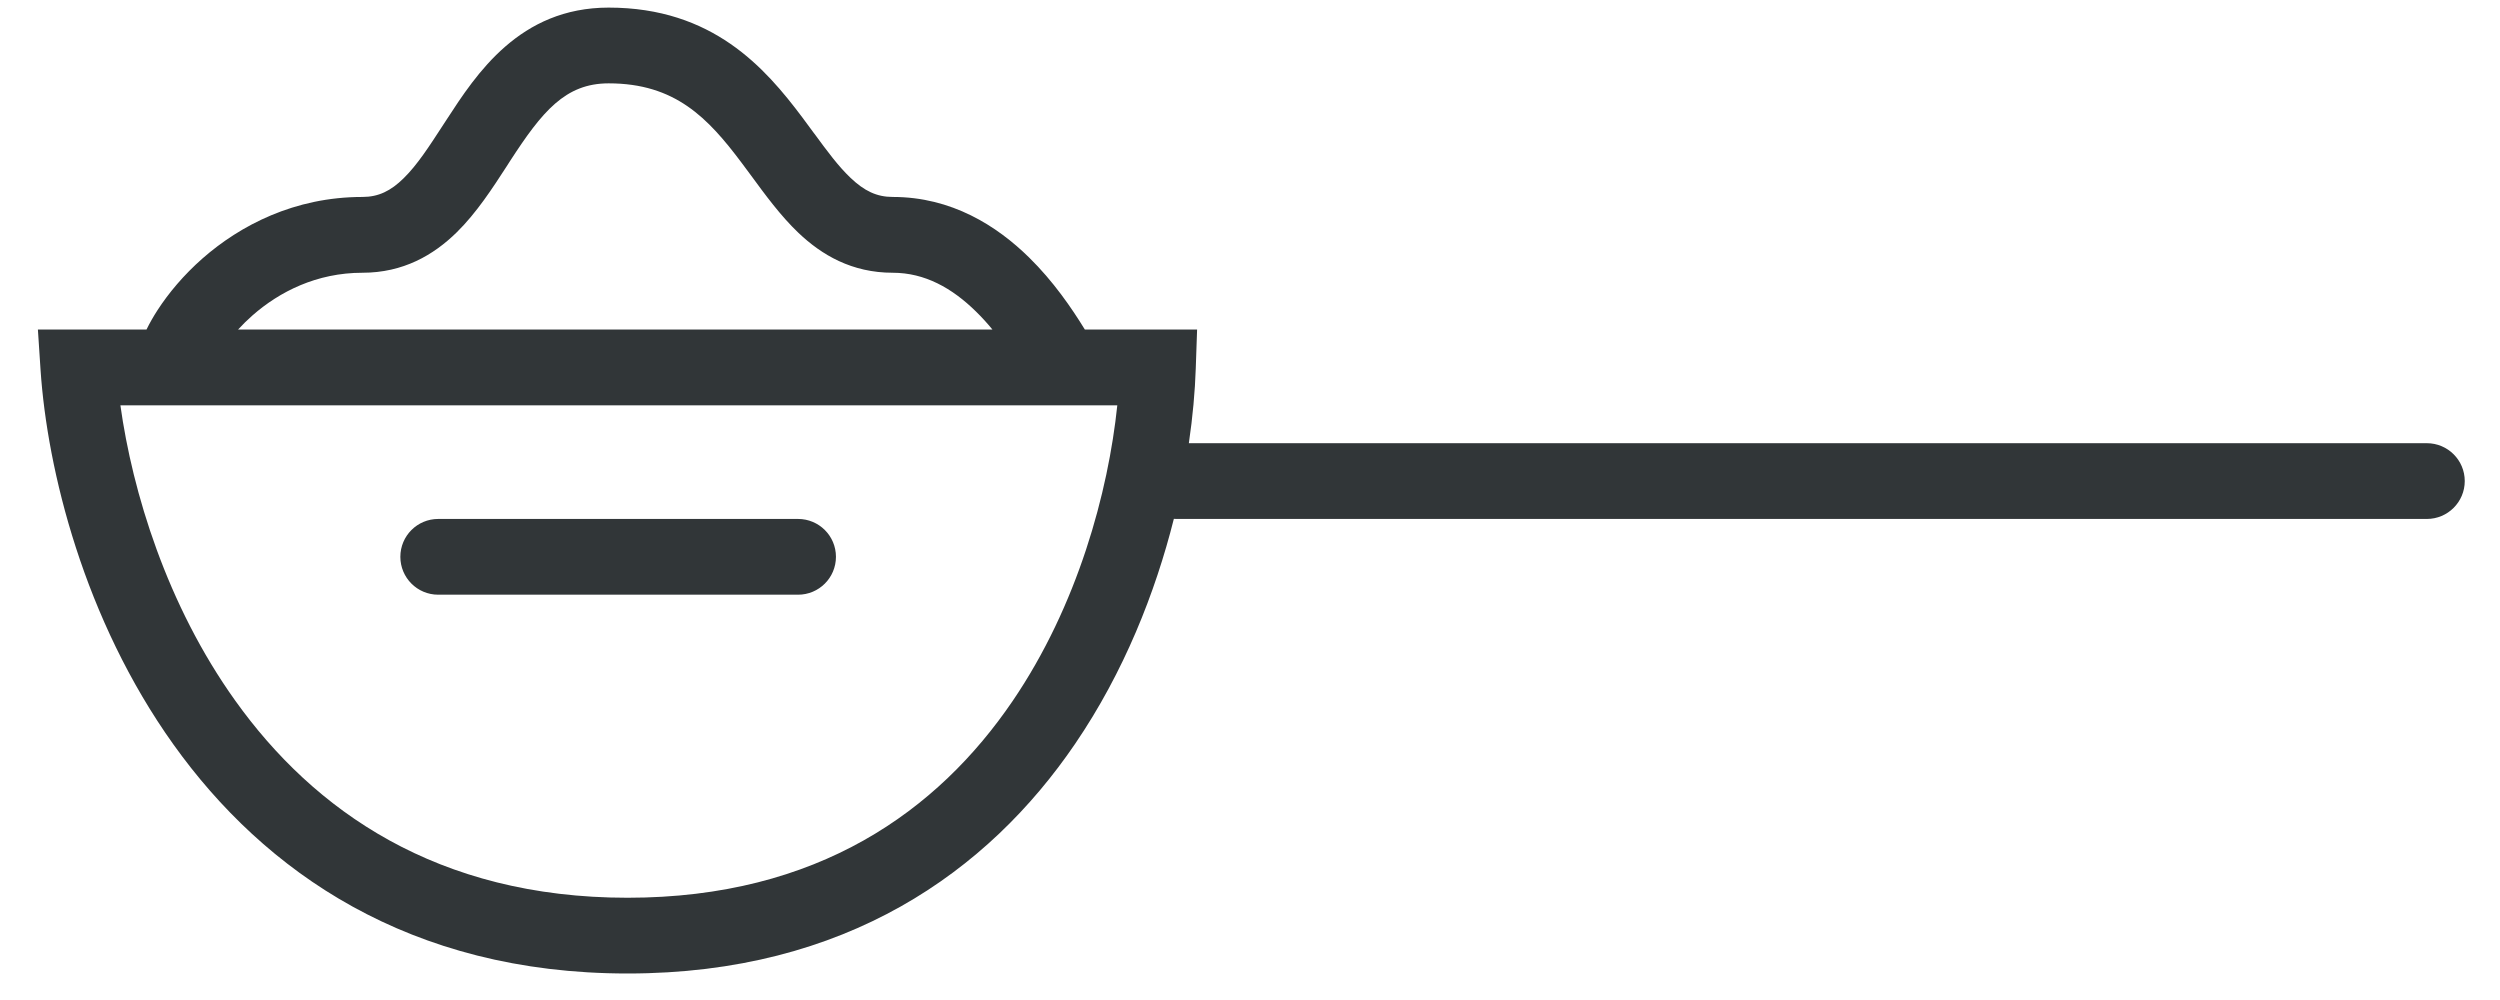<svg width="50" height="20" viewBox="0 0 50 20" fill="none" xmlns="http://www.w3.org/2000/svg">
<path fill-rule="evenodd" clip-rule="evenodd" d="M7.249 5.455C8.064 5.455 8.671 5.102 9.136 4.645C9.532 4.256 9.855 3.756 10.128 3.335L10.204 3.216C10.843 2.233 11.303 1.667 12.173 1.667C13.504 1.667 14.159 2.358 14.834 3.258C14.895 3.338 14.957 3.423 15.022 3.511L15.022 3.511C15.299 3.889 15.614 4.319 15.966 4.654C16.435 5.101 17.039 5.455 17.855 5.455C18.497 5.455 19.043 5.762 19.521 6.232C19.638 6.346 19.747 6.467 19.849 6.591H4.761C4.848 6.496 4.945 6.401 5.05 6.308C5.59 5.834 6.334 5.455 7.249 5.455ZM3.449 8.106C3.458 8.106 3.467 8.106 3.476 8.106H21.251L21.261 8.106L21.279 8.106H22.346C22.165 9.84 21.556 12.107 20.25 14.024C18.761 16.21 16.363 17.955 12.552 17.955C8.738 17.955 6.272 16.207 4.703 14.01C3.335 12.097 2.649 9.838 2.408 8.106H3.449ZM2.93 6.591C2.994 6.46 3.069 6.329 3.15 6.204C3.372 5.861 3.674 5.5 4.05 5.169C4.805 4.507 5.891 3.939 7.249 3.939C7.57 3.939 7.815 3.819 8.073 3.565C8.345 3.298 8.578 2.938 8.877 2.477L8.877 2.477L8.877 2.477L8.934 2.39C9.526 1.479 10.392 0.152 12.173 0.152C14.252 0.152 15.301 1.355 16.047 2.349C16.131 2.462 16.21 2.569 16.284 2.67L16.285 2.67L16.285 2.67L16.285 2.67L16.285 2.67C16.553 3.035 16.766 3.324 17.011 3.557C17.286 3.819 17.535 3.939 17.855 3.939C19.031 3.939 19.937 4.516 20.583 5.151C21.066 5.625 21.434 6.162 21.697 6.591H23.158H23.942L23.915 7.374C23.9 7.826 23.856 8.328 23.777 8.864L48.537 8.864C48.955 8.864 49.295 9.203 49.295 9.621C49.295 10.04 48.955 10.379 48.537 10.379L23.537 10.379C23.517 10.379 23.497 10.378 23.477 10.377C23.107 11.85 22.48 13.442 21.502 14.877C19.765 17.427 16.923 19.47 12.552 19.47C8.184 19.47 5.284 17.43 3.47 14.891C1.679 12.385 0.945 9.4 0.811 7.399L0.758 6.591H1.567H2.93ZM8.764 10.379C8.346 10.379 8.007 10.718 8.007 11.136C8.007 11.555 8.346 11.894 8.764 11.894H15.961C16.38 11.894 16.719 11.555 16.719 11.136C16.719 10.718 16.38 10.379 15.961 10.379H8.764Z" fill="#313638"/>
</svg>
